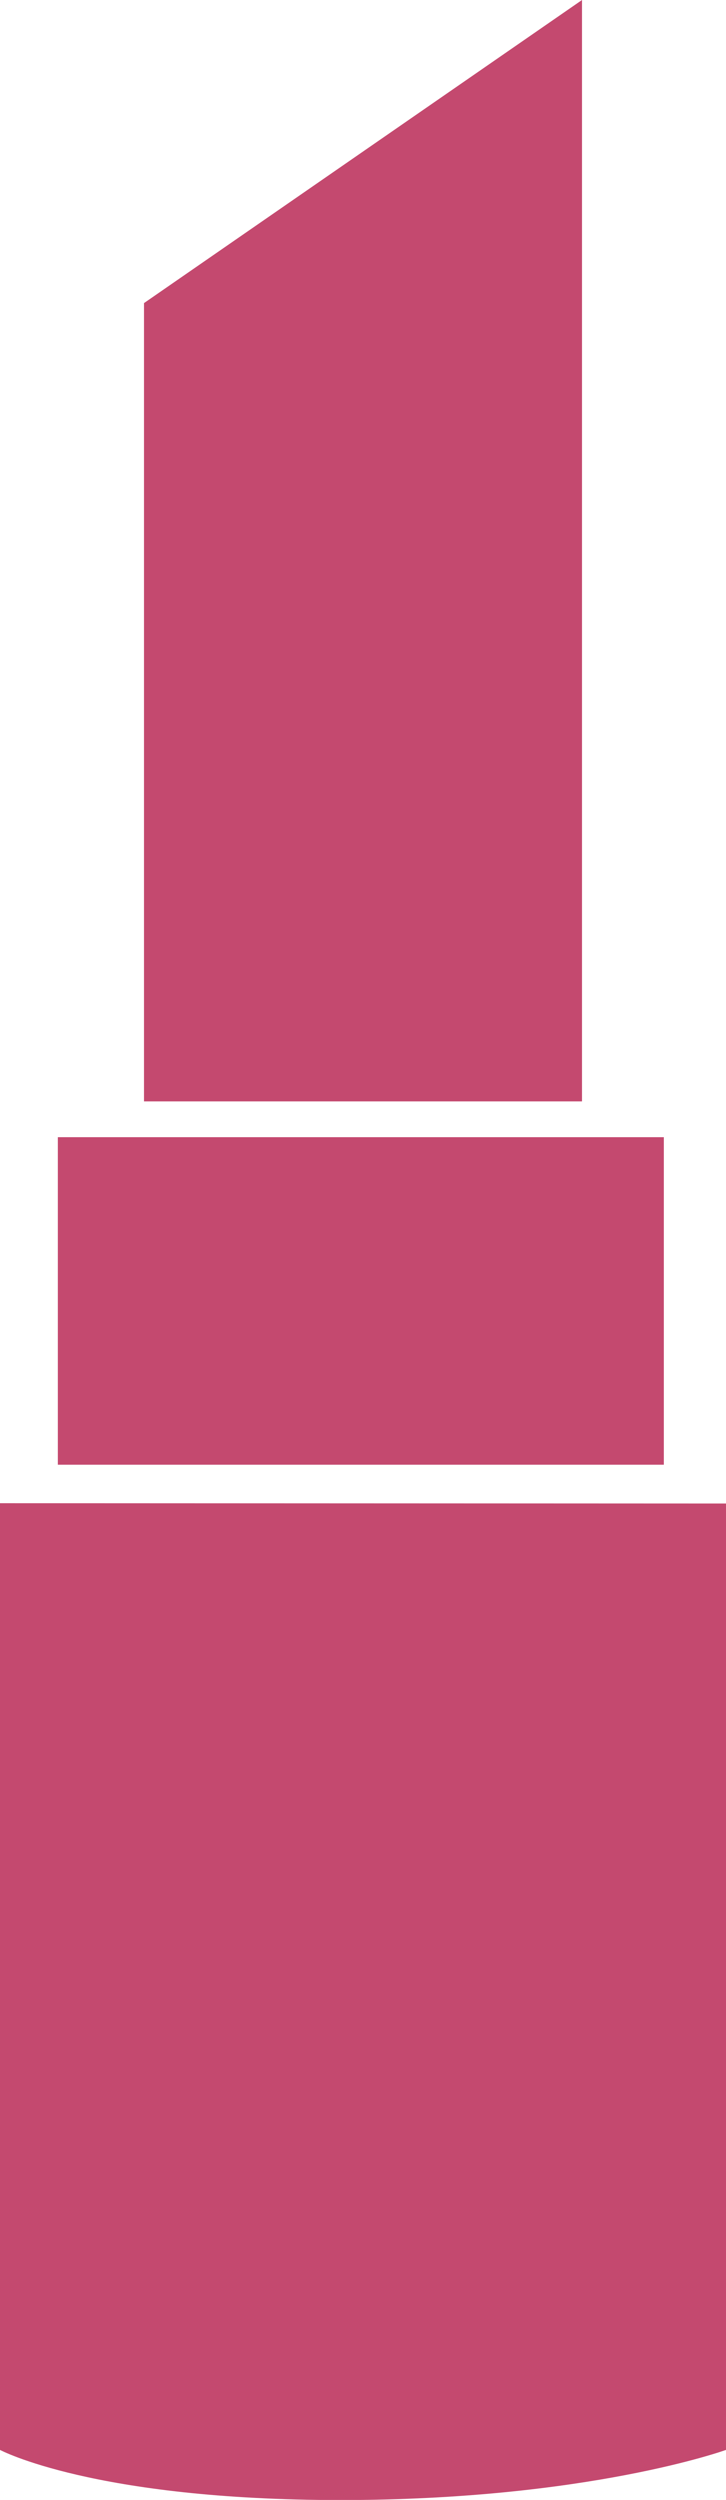 <svg id="object" xmlns="http://www.w3.org/2000/svg" viewBox="0 0 115.86 398.87"><defs><style>.cls-1{fill:#c4496f;}</style></defs><rect class="cls-1" x="9.23" y="181.44" width="96.71" height="52.26"/><polygon class="cls-1" points="92.88 175.73 92.88 0 22.98 48.36 22.98 175.73 92.88 175.73"/><path class="cls-1" d="M222.85,320.55V471.6s14.93,8,54.35,8,61.51-8,61.51-8v-151Z" transform="translate(-222.85 -80.71)"/></svg>